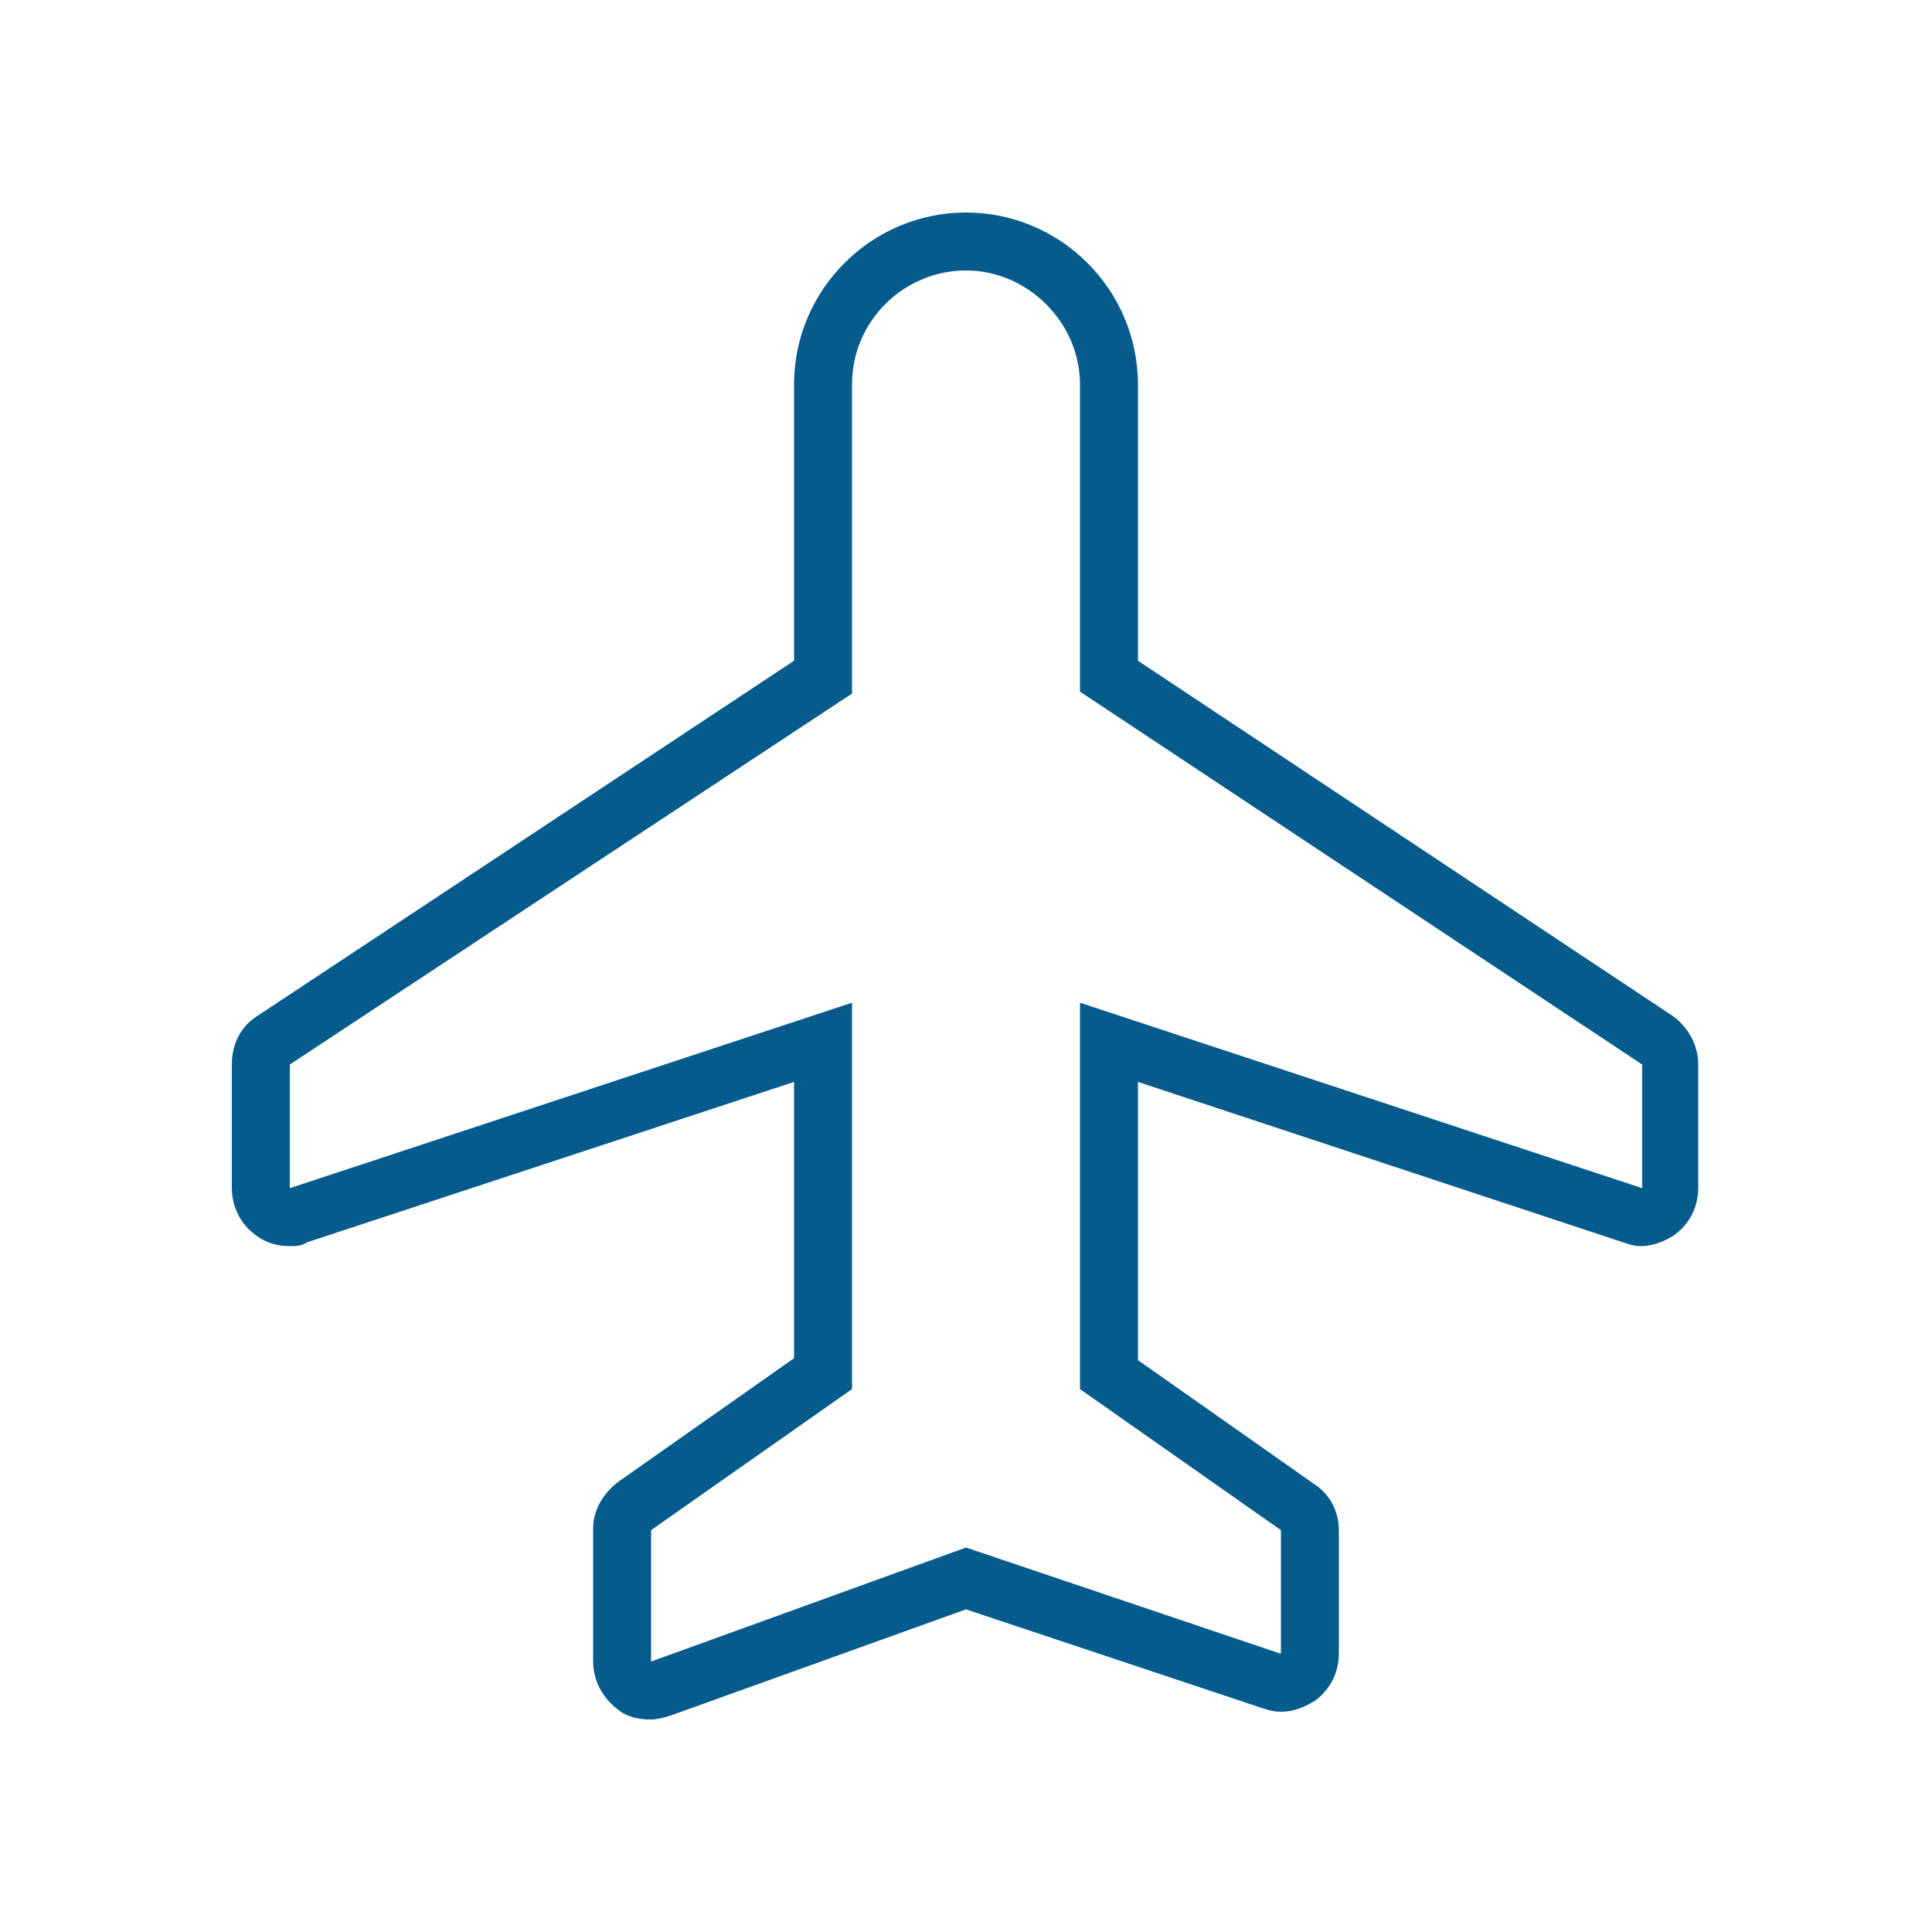 <?xml version="1.0" encoding="UTF-8"?>
<svg width="1200pt" height="1200pt" version="1.1" viewBox="0 0 1200 1200" xmlns="http://www.w3.org/2000/svg">
 <path d="m144 738c0 12 6 22.801 14.398 28.801 6 4.801 13.199 7.199 21.602 7.199 3.602 0 7.199 0 10.801-2.398l302.4-99.602v171.6l-109.2 76.797c-9.602 7.199-15.602 18-15.602 28.801v82.801c0 12 6 22.801 15.602 30 6 4.801 13.199 6 20.398 6 3.602 0 8.398-1.199 12-2.398l183.6-66 183.6 61.199c3.602 1.199 7.199 2.398 12 2.398 7.199 0 14.398-2.398 21.602-7.199 9.602-7.199 14.398-18 14.398-28.801v-76.801c0-12-6-22.801-15.602-28.801l-109.2-76.801v-172.8l301.2 99.602c3.602 1.199 7.199 2.398 10.801 2.398 7.199 0 14.398-2.398 21.602-7.199 9.602-7.199 14.398-18 14.398-28.801v-76.801c0-12-6-22.801-15.602-30l-332.4-220.8v-171.6c0-58.801-48-106.8-106.8-106.8s-106.8 48-106.8 106.8v171.6l-333.6 220.8c-9.602 6-15.602 16.801-15.602 30zm36-76.801 349.2-230.4v-192c0-39.602 32.398-70.801 70.801-70.801 38.398 0 70.801 32.398 70.801 70.801v190.8l349.2 231.6v76.801l-349.2-115.2v240l124.8 87.602v76.801l-195.6-66.004-195.6 70.801v-81.602l124.8-87.602v-240l-349.2 115.2z" fill="#065b8d"/>
</svg>
